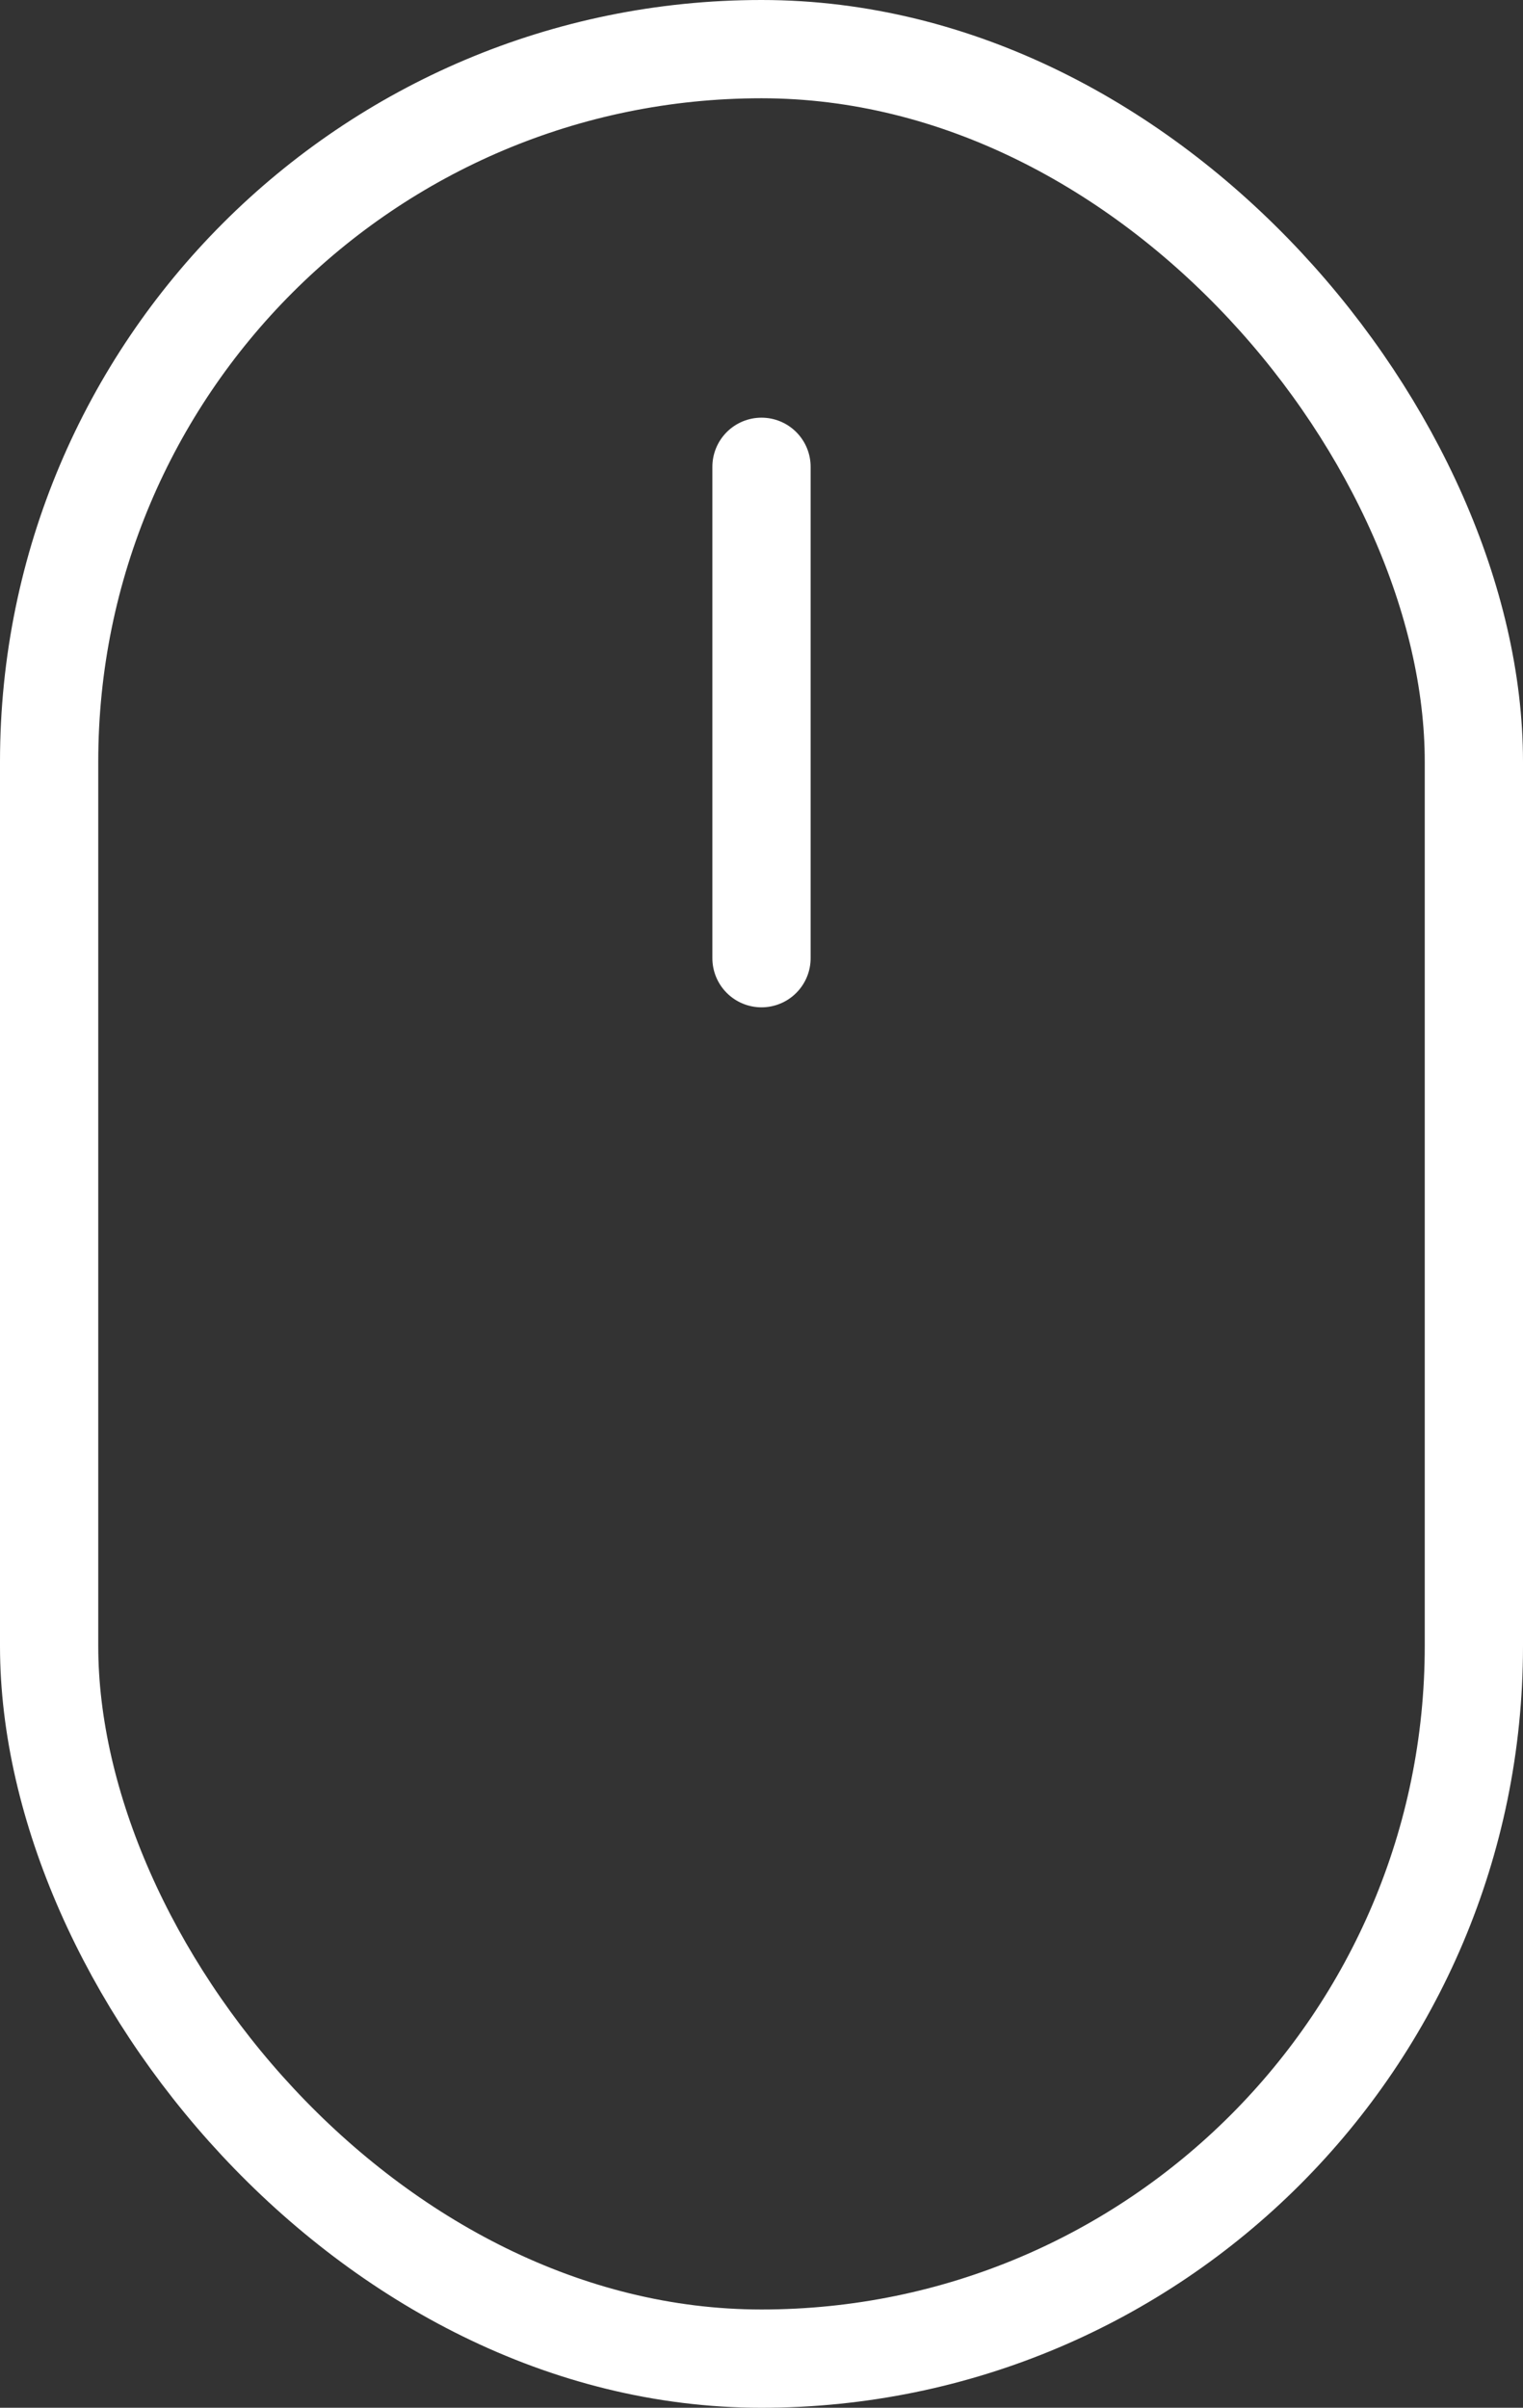 <svg xmlns="http://www.w3.org/2000/svg" width="31" height="49" viewBox="0 0 31 49">
  <rect x="0" y="0" width="31" height="49" fill="#333333" stroke="none"/>
  <g id="Gruppe_39" data-name="Gruppe 39" transform="translate(-945 -978)">
    <g id="Rechteck_28" data-name="Rechteck 28" transform="translate(945 978)" fill="none" stroke="#fff" stroke-width="2">
      <rect width="31" height="49" rx="15.5" stroke="none"/>
      <rect x="1" y="1" width="29" height="47" rx="14.5" fill="none"/>
    </g>
    <line id="Linie_18" data-name="Linie 18" y2="10" transform="translate(960.5 987.5)" fill="none" stroke="#fff" stroke-linecap="round" stroke-width="2"/>
  </g>
</svg>
